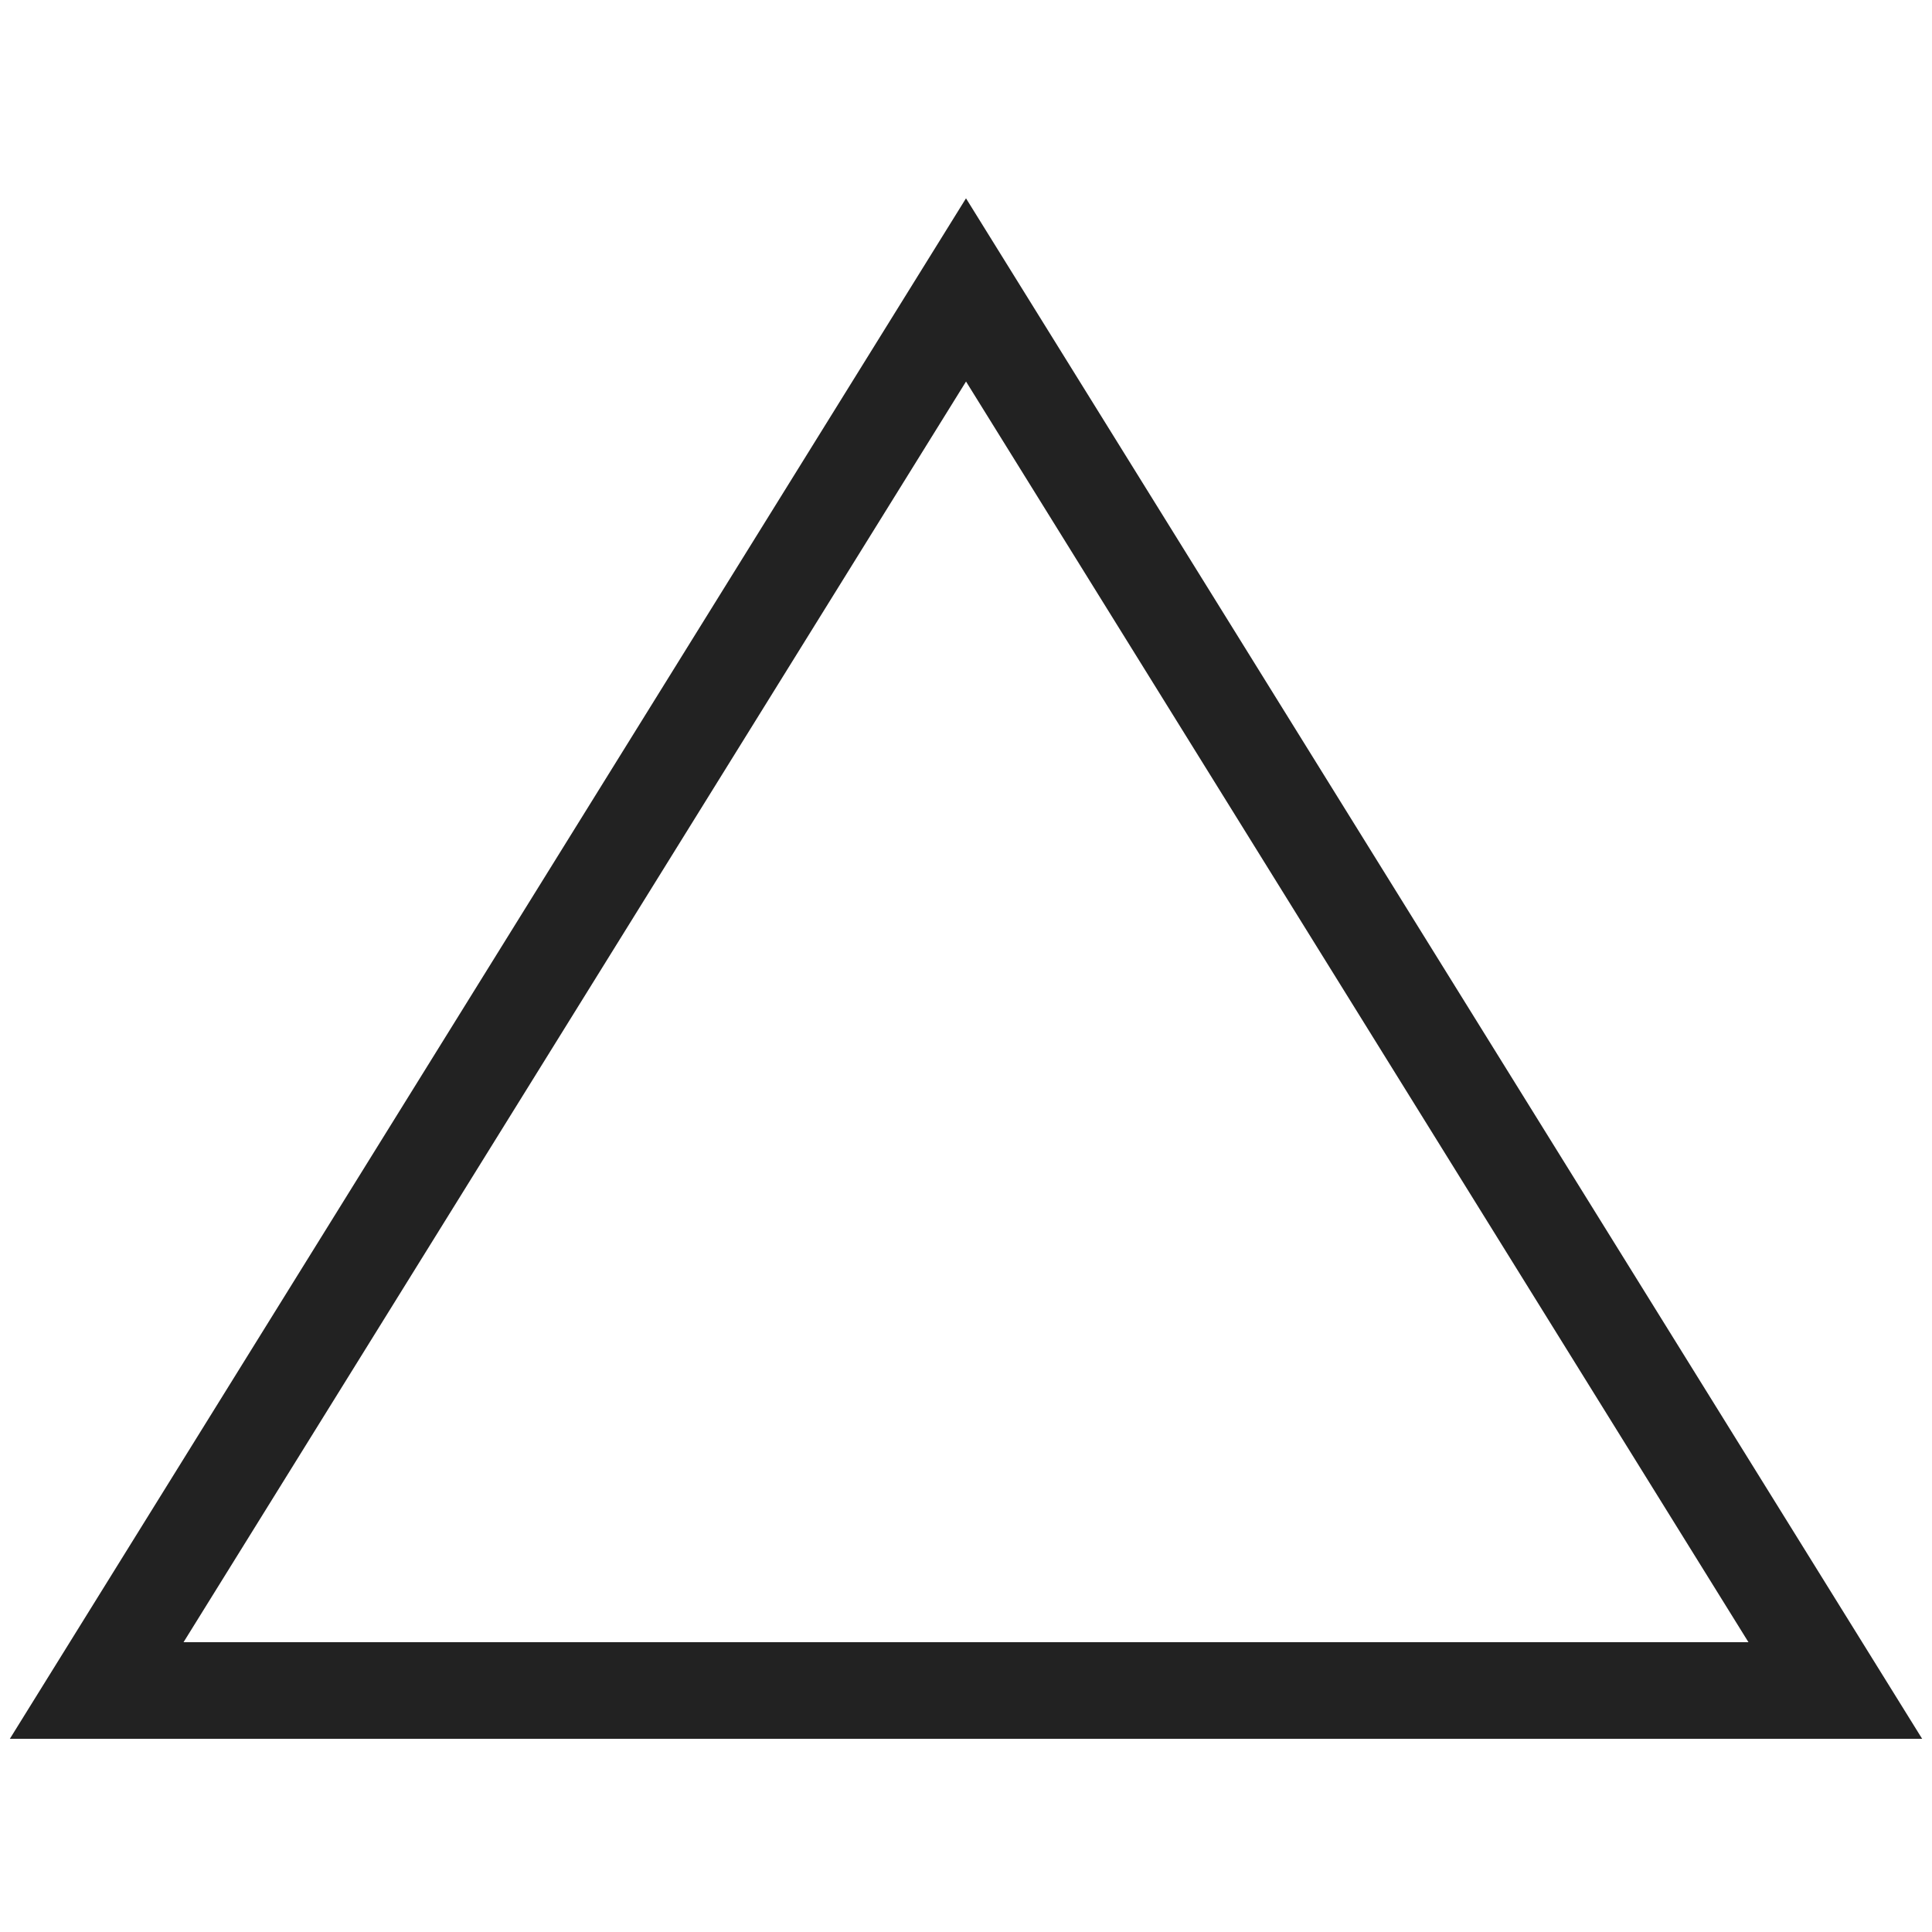 <svg width="800" height="800" viewBox="0 0 20 20" xmlns="http://www.w3.org/2000/svg"><path d="M10 2.053.102 18h19.796L10 2.053zm0 1.896L18.1 17H1.9L10 3.95z" style="fill:#222;fill-opacity:1;stroke:none;stroke-width:0" id="layer1"/></svg>